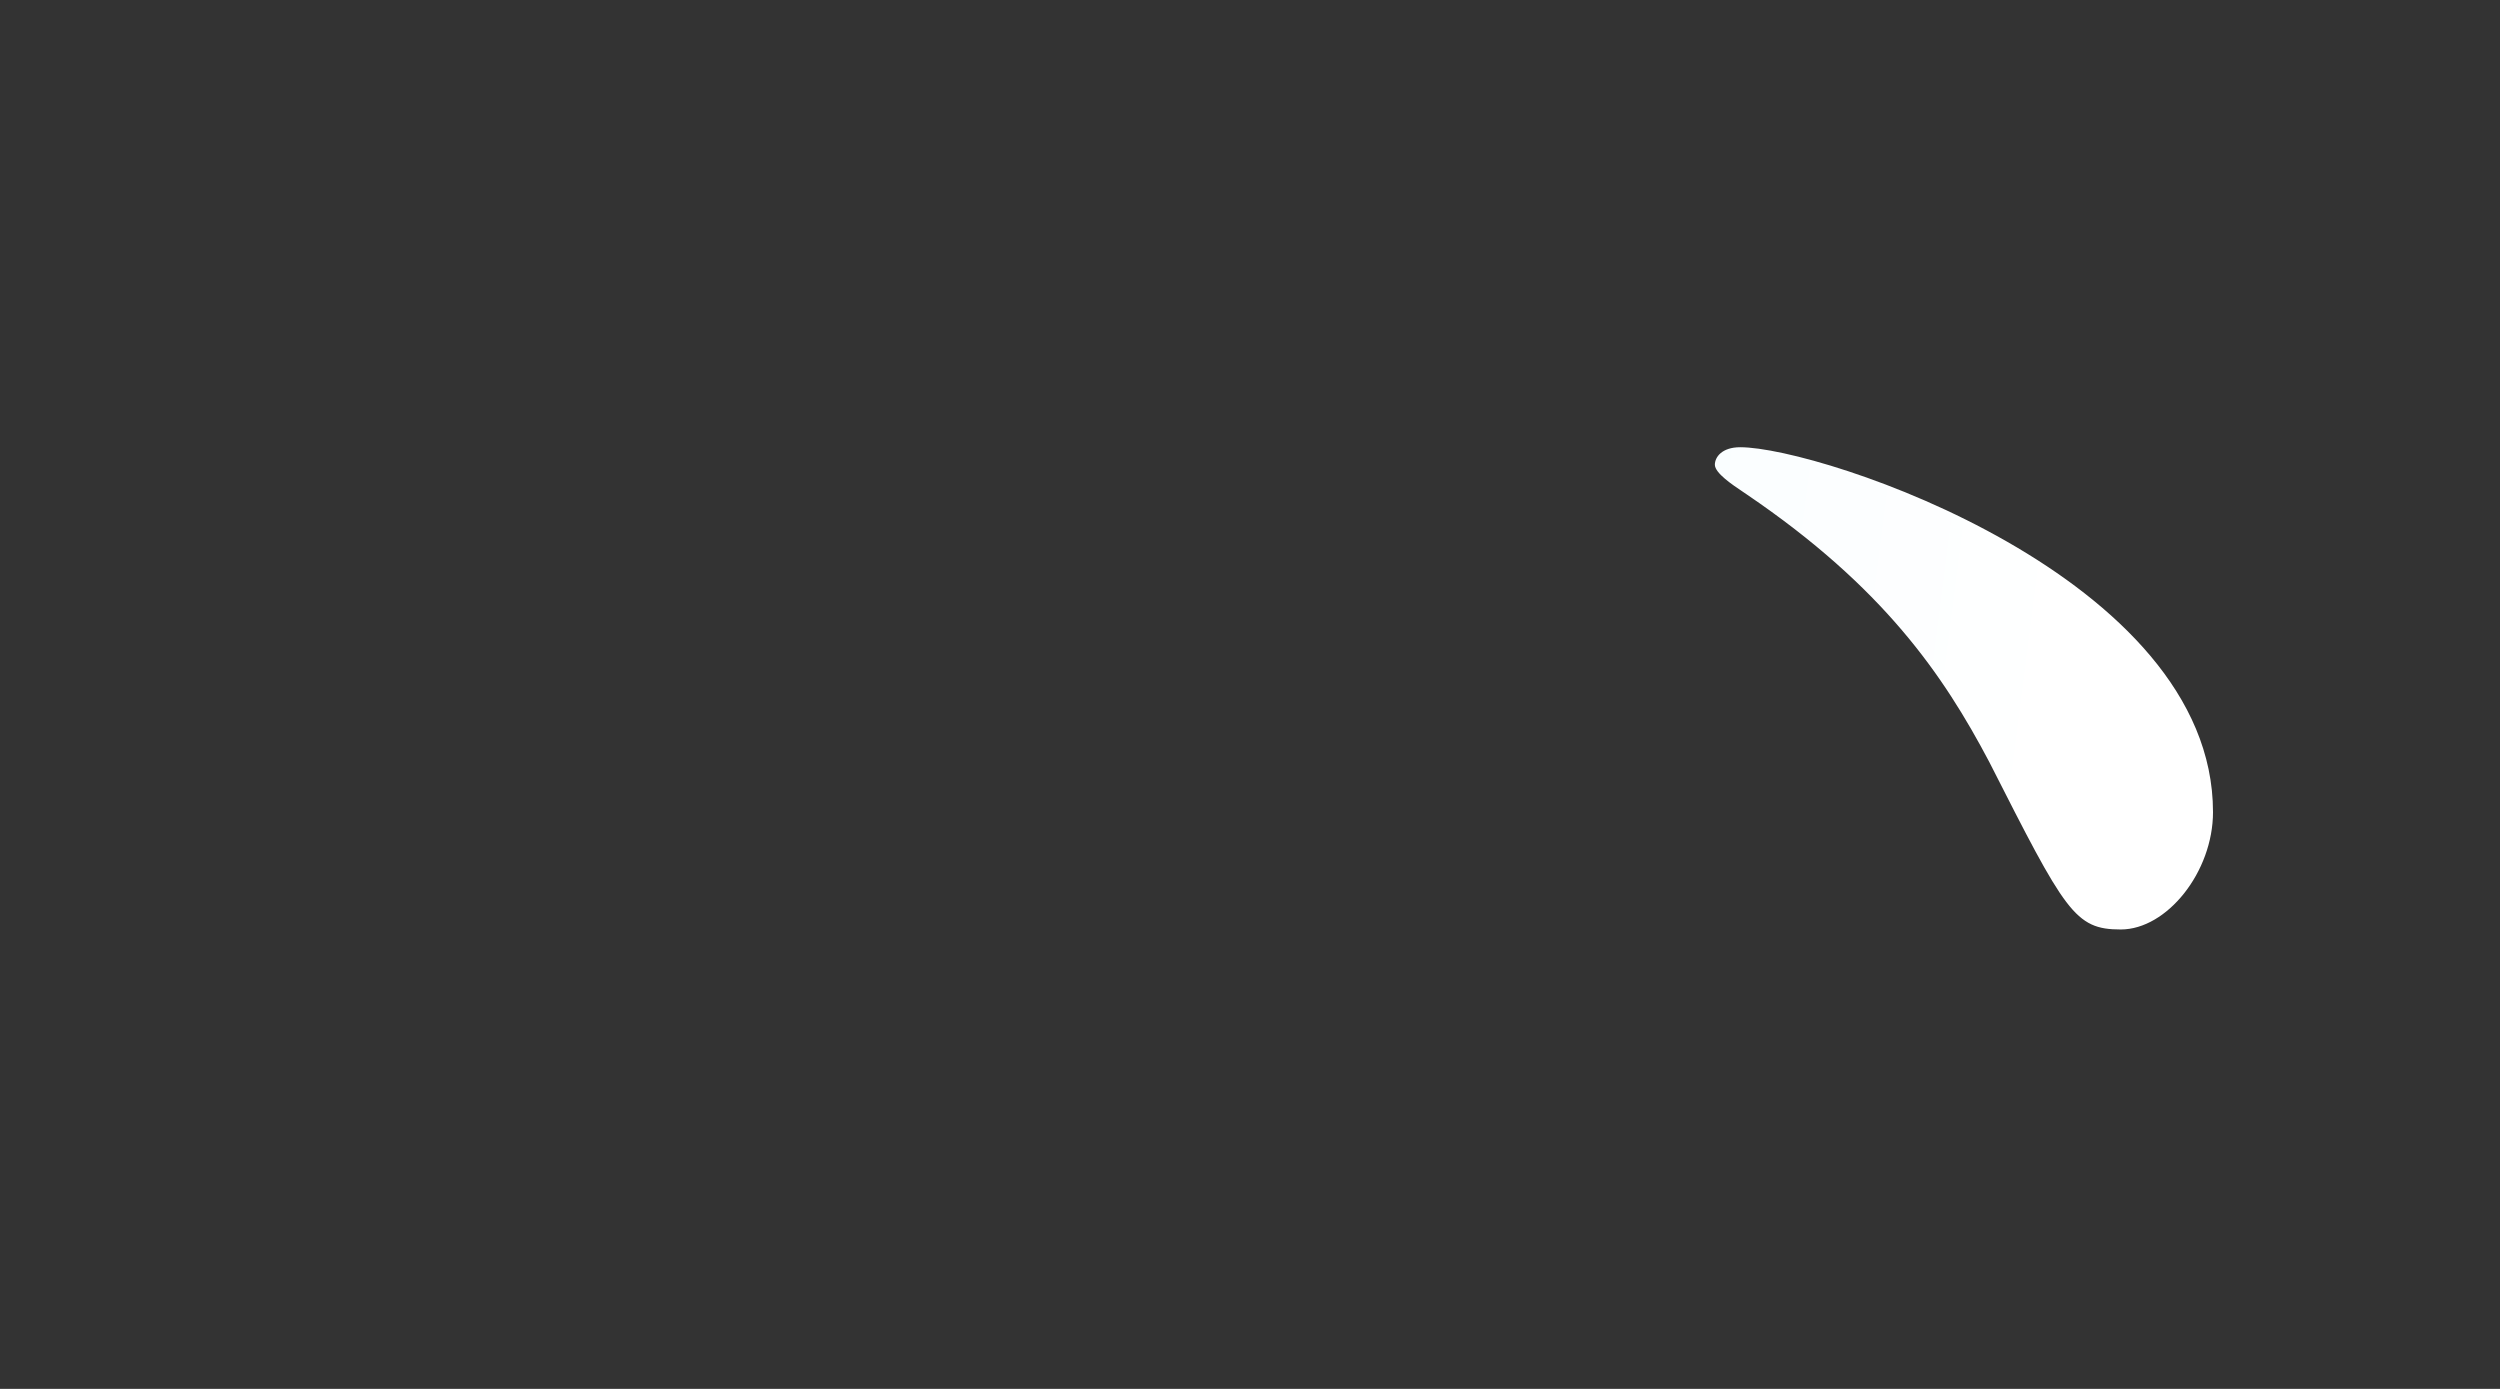 <svg fill="none" height="50" viewBox="0 0 90 50" width="90" xmlns="http://www.w3.org/2000/svg" xmlns:xlink="http://www.w3.org/1999/xlink"><rect x="0" y="0" width="90" height="50" fill="#333333" stroke="none"/><clipPath id="a"><path clip-rule="evenodd" d="m-313.382-264.289h6.725c2.739 0 3.238-.45 4.649-2.609 2.076-3.149 5.646-11.334 6.144-13.583.035-.183.068-.355.099-.518v-.001-.001-.001-.001c.256-1.353.378-1.997.897-1.997.332 0 5.811 3.688 6.144 3.958.055.048.135.114.233.193l.001.001h.001c.636.519 2.006 1.636 2.006 2.415 0 .719-.249.809-2.324 1.079-1.578.27-11.125 9.985-11.125 10.345 0 .72.498.72 1.328.72h33.707c1.577 0 2.242-.63 2.74-1.35.996-1.439 1.328-1.799 1.743-1.799.913 0 6.808 4.948 6.808 6.207 0 .394-.383.789-.589 1.001-.029.03-.055.056-.075.079-2.076 1.799-2.574 2.248-2.657 5.127-.083 2.609-.083 4.408-.083 21.049 0 1.657.059 6.481.119 11.455.064 5.29.13 10.749.13 12.743 0 3.149-.83 5.128-3.404 6.837-.83.54-2.822 1.619-4.068 1.619-.664 0-1.494-.27-1.66-.989-.415-1.89-.498-2.249-1.163-2.789-.3-.228-1.163-.643-2.144-1.115-1.734-.834-3.833-1.844-3.833-2.303 0-.45.747-.45.913-.45.364 0 1.377.085 2.416.173h.001c1.096.092 2.221.187 2.647.187 4.318 0 4.318-.9 4.318-7.736 0-1.238.04-4.756.08-8.335.043-3.705.086-7.474.086-8.847 0-1.709-.021-6.926-.042-12.144-.021-5.217-.041-10.434-.041-12.144 0-3.058 0-4.138-2.574-4.138h-47.821c-.996 0-2.159 0-2.657 1.08-.498 1.079-.498 14.483-.498 17.091 0 2.59.079 10.104.16 17.801.085 8.078.172 16.356.172 19.351 0 2.518 0 5.487-4.898 5.487-1.827 0-2.325-.54-2.325-2.069 0-2.823.307-6.921.559-10.293.07-.925.135-1.796.188-2.571.167-3.058.416-32.203.416-32.833 0-2.879 0-8.366-.416-13.134-.026-.2-.103-.657-.196-1.206-.198-1.174-.468-2.772-.468-3.201 0-.18.166-.36.415-.36.836 0 1.963.506 3.626 1.252l.001.001h.001c.32.144.66.296 1.022.456 1.494.72 3.155.81 4.566.81zm30.718 43.808h-13.449c-2.076 0-2.076.269-2.076 2.518 0 2.519-1.91 3.778-4.151 3.778-1.661 0-2.242-.629-2.242-2.518 0-.125.045-1.431.109-3.32l.001-.001c.168-4.925.471-13.809.471-16.02 0-.149.002-.351.005-.601v-.001c.013-1.402.041-4.334-.171-8.303 0-.36-.124-1.372-.249-2.384-.124-1.012-.249-2.024-.249-2.384 0-.809.249-1.439.997-1.439.461 0 1.82.639 3.093 1.238 1.017.478 1.98.931 2.386 1.011.996.27 1.66.27 2.325.27h13.366c.997 0 1.827 0 2.325-.54l.203-.206c1.099-1.112 1.573-1.593 2.122-1.593 1.079 0 4.981 2.789 4.981 4.318 0 .361-.6 1.371-1.143 2.287-.405.682-.779 1.312-.85 1.581-.166.63-.166 7.916-.166 9.175 0 .968.04 3.828.081 6.751v.001.001.001c.042 3.054.085 6.176.085 7.279 0 1.799 0 5.038-4.234 5.038-1.909 0-1.909-.45-1.909-4.408 0-1.529-.914-1.529-1.661-1.529zm-13.2-2.339h12.619c.664 0 1.91 0 2.325-1.08.332-1.079.332-14.302.332-15.922 0-5.757 0-6.476-2.491-6.476h-13.034c-2.491 0-2.491 1.439-2.491 3.868 0 1.259 0 17.451.415 18.53.415 1.08 1.577 1.08 2.325 1.08zm1.329 46.868c-.748-2.699-5.646-3.778-7.472-3.778-1.661 0-3.238 1.529-3.238 2.428 0 .557.26.692 1.985 1.587h.001l.007.004.006.003.002.001.001.001c.221.114.466.241.737.383 3.986 2.159 8.469 9.266 8.469 9.536 0 .629-2.906 1.079-4.899 1.079-1.992 0-2.988-.27-5.728-1.259-.063-.023-.21-.086-.401-.167-.565-.241-1.509-.643-1.758-.643-.498 0-.664.45-.664.72 0 1.709 4.898 6.566 11.374 6.566.574 0 2.851-.386 4.259-.625h.001.001c.629-.107 1.084-.184 1.136-.184.996 0 5.645 7.916 5.645 8.456 0 .539-6.31 2.878-12.868 2.878-2.906 0-5.978-.45-8.718-1.799-.157-.068-.517-.317-.926-.6l-.001-.001c-.67-.464-1.472-1.018-1.729-1.018-.332 0-.748.27-.748.899 0 .72.665 2.429 1.993 3.868 2.574 2.699 5.978 3.419 10.959 3.419 3.736 0 6.476-.45 9.963-1.35.17-.046.504-.145.915-.267l.001-.001c1.192-.354 3.03-.901 3.401-.901.704 0 .818.24 1.872 2.452l.203.427c2.491 5.217 3.736 9.265 3.736 11.064 0 1.439-.913 1.889-2.158 1.889-.581 0-1.329 0-3.653-.54l-.256-.055c-3.148-.683-4.722-1.024-7.714-1.024-12.537 0-16.107 8.905-16.107 14.123 0 12.593 13.948 12.593 16.356 12.593.996 0 9.713 0 9.713-5.127 0-2.879-2.905-3.238-3.902-3.238-.561 0-2.15.147-3.793.299h-.001c-1.756.162-3.573.33-4.259.33-2.158 0-9.464-.449-9.464-7.106 0-4.048 3.486-9.265 10.959-9.265 1.992 0 4.815.269 8.053 2.698l.141.106c5.265 3.95 5.855 4.392 7.912 4.392 2.158 0 4.815-2.519 4.815-6.207 0-3.328-1.245-7.286-5.313-14.123-2.574-4.408-2.657-4.588-2.657-5.037 0-.36.249-.54 2.408-1.35 7.14-2.788 7.306-4.857 7.306-6.117 0-2.518-2.159-3.958-4.899-3.958-.332 0-1.18.08-2.594.214-.708.066-1.557.146-2.553.236-.041.011-.089.022-.142.034-.381.087-1.02.234-1.02.866 0 .18.269.584.539.989s.54.81.54.99c0 1.529-2.657 2.518-2.989 2.518-.747 0-4.483-6.476-5.064-7.556 0-.27 1.743-.989 1.992-1.079 2.491-.9 3.57-2.969 3.57-4.408 0-1.529-1.162-2.699-2.823-2.699-.969 0-1.231.171-2.774 1.175l-.131.085c-1.495 1.079-2.906 1.439-3.238 1.439-.581 0-2.906-3.778-4.317-9.265zm-9.385 140.961h25.737c.581 0 1.245-0 1.827-.36.139-.126.407-.419.735-.778v-0c.845-.925 2.084-2.281 2.503-2.281.498 0 5.396 4.138 5.396 5.667 0 .81-.249 1.079-1.079 1.889-.831.81-.914 4.857-.914 6.207 0 1.43.131 5.413.259 9.295v.001.001c.121 3.689.24 7.287.24 8.514 0 2.429-4.152 3.598-5.314 3.598-1.826 0-1.826-1.709-1.826-2.339 0-3.778 0-4.768-2.159-4.768h-25.073c-.83 0-2.49 0-2.49 2.429 0 2.429 0 2.699-.582 3.328-.664.72-2.739 1.799-4.4 1.799-2.158 0-2.158-1.889-2.158-2.339 0-.156.063-1.659.152-3.792.218-5.226.595-14.238.595-16.538 0-.322.002-.74.005-1.22.014-2.341.036-6.162-.171-7.506 0-.18-.104-.787-.208-1.394-.103-.607-.207-1.214-.207-1.394 0-.27 0-.99.747-.99.443 0 2.14.92 3.468 1.639l.001 0.0.003.002c.662.359 1.233.668 1.509.788.997.54 2.159.54 3.404.54zm.249 22.309h25.239c2.408 0 2.408-1.709 2.408-2.789 0-1.148.021-4.335.043-7.455.02-2.993.04-5.925.04-6.938 0-1.079 0-2.789-2.325-2.789h-25.239c-2.407 0-2.573 1.439-2.573 2.789 0 1.148-.022 4.335-.043 7.455-.02 2.993-.04 5.925-.04 6.938 0 1.169.083 2.789 2.49 2.789zm8.469-73.763c.415-.27 9.049 3.598 9.547 4.498.083.09.166.27.166.45 0 .452-.174.589-.621.938-.048.038-.099.078-.154.121-.044.035-.09.072-.138.111-.249.18-.332.45-.332.72 0 .63 5.313 11.514 12.951 18.891 5.895 5.667 12.62 10.345 20.922 13.853v0c2.025.822 2.506 1.018 2.621 1.343.036.102.036.216.036.366 0 .81-.332.899-2.906 1.529-1.744.36-3.985 1.169-5.23 2.519-.333.36-.748.81-1.08.81s-4.317-1.529-12.038-9.895c-8.966-9.715-12.038-15.112-15.608-23.748-.498-1.169-1.744-4.048-2.159-4.048-.409 0-.576.263-2.173 2.772v0.0 0l-.001 0v0.0 0.0 0.0 0.0 0.0 0.0 0.0 0.0 0l-.001 0-.066.105c-13.699 21.499-32.711 34.992-34.87 34.992-.415 0-.664-.27-.664-.54 0-.29 3.34-3.601 6.117-6.354v-0l.001-.001.001-.001c1.535-1.521 2.897-2.872 3.429-3.448 11.374-12.684 17.849-24.288 20.257-30.135.189-.409.566-1.618.945-2.832.455-1.455.912-2.917 1.048-3.015zm1.826 37.421h3.238c2.989 0 3.985 0 4.898-.81.217-.205.636-.745 1.129-1.38l.001-0v-0c1.019-1.312 2.352-3.027 2.855-3.027.748 0 7.555 5.757 7.555 6.477 0 1.079-1.992 1.079-4.483 1.079h-15.608c-5.895 0-8.136.09-10.544.27-.124 0-.498.045-.872.09-.373.045-.747.09-.871.09-.249 0-.415-.18-.748-.54l-1.577-2.069c-.332-.36-.332-.45-.332-.63 0-.09.083-.18.249-.18.302 0 1.14.097 1.947.19.747.086 1.467.17 1.706.17 4.068.27 7.555.27 11.457.27zm-7.722 67.641c.107 0 1.354.28 2.845.615 1.99.447 4.413.991 5.125 1.094 1.494.27 2.823.27 3.819.27 3.985 0 4.898 0 6.559.81 3.404 1.529 3.902 3.598 3.902 4.408 0 2.249-2.242 2.789-3.819 2.789-.343 0-1.285-.096-2.195-.189-.851-.087-1.675-.171-1.956-.171-2.74 0-4.65 1.079-10.046 4.318-.415.27-2.574 1.619-2.74 1.619s-.332-.09-.332-.36c0-.113.566-.858 1.343-1.878v-.001l.001-0c1.693-2.226 4.385-5.765 4.385-6.936 0-.54-.166-.72-1.744-1.529-2.49-1.349-5.977-3.958-5.977-4.408s.664-.45.83-.45zm14.778 20.33c7.14 0 13.865 5.397 13.865 17.451 0 27.976-26.402 37.601-28.643 37.601-.083 0-.249 0-.249-.18 0-.27 3.238-2.699 3.653-2.969 11.291-8.636 19.095-20.42 19.095-34.903 0-2.878-.498-12.864-8.385-12.864-4.733 0-9.299 2.879-11.125 5.307l-.111.147c-2.14 2.834-2.402 3.182-3.708 3.182-3.57 0-7.638-5.667-7.638-6.837 0-.45.498-.72.83-.72.29 0 1.1.157 1.909.315.81.158 1.619.315 1.91.315 1.909 0 2.491-.27 7.638-2.699 4.649-2.159 6.808-3.148 10.959-3.148zm103.947-40.328c-.166 0-.581.09-.664.18-.166.27 0 .72.249 1.079 1.245 1.799 2.158 3.238 2.158 5.217 0 3.508-3.072 8.186-10.959 19.34-5.645 8.006-6.475 10.525-6.475 12.774 0 1.889.498 3.238 3.237 6.747 4.318 5.397 11.79 15.562 14.197 22.489 1.744 5.217 2.325 6.926 4.816 6.926 1.743 0 3.653-1.259 3.653-4.228 0-6.006-10.729-18.246-18.419-27.019l-.76-.867c-1.743-1.979-2.573-3.328-2.573-4.947 0-2.158 6.796-10.476 12.805-17.83v-0c4.762-5.828 9.03-11.051 9.03-12.125 0-3.238-8.303-7.736-10.295-7.736zm35.533 20.51c0-4.588-4.981-8.186-10.211-9.175-.499-.09-1.08-.18-1.578-.18-.415 0-1.66.09-1.66.72 0 .18.166.63.913 1.079 2.491 1.619 5.396 4.588 6.31 6.387 1.079 2.069 2.158 4.138 4.068 4.138 1.162 0 2.158-1.079 2.158-2.969zm-9.63 5.757c0-5.037-7.223-9.265-11.457-9.265-.332 0-1.578 0-1.578.63 0 .325.811 1.161 1.031 1.388l.027.028c.01.01.017.018.022.023 3.154 2.969 3.985 3.958 5.23 6.117 1.992 3.418 2.74 4.498 4.068 4.498 1.577 0 2.657-2.249 2.657-3.418zm-55.438-104.495.006.001c1.515.189 4.067.506 4.959.506 5.728 0 16.521-1.889 22.582-3.058l.019-.004c4.3-.806 4.796-.899 4.796-3.235 0-4.408-.498-9.895-1.162-12.234-.038-.206-.339-.659-.653-1.132v-0-.001-0c-.37-.557-.759-1.142-.759-1.386 0-.629 1.246-.629 1.744-.629 3.653 0 6.891 1.619 6.891 4.497 0 .225-.083.81-.166 1.394s-.166 1.169-.166 1.394c0 2.069 2.407 3.418 7.306 5.667 2.075.9 4.234 1.799 7.306 1.799.437 0 1.614-.125 2.726-.243l.001-0.0.001-0.0.001-0.0.001-0.0.005-.001c.993-.106 1.933-.205 2.246-.205 1.079 0 4.732.36 4.732 3.508 0 2.339-1.577 3.148-4.483 3.148-.893 0-3.356-.213-5.758-.42h-.001v-0h-.001l-.001-0c-2.284-.197-4.512-.39-5.281-.39-1.992 0-7.389.18-8.966.9-1.163.54-1.329 1.799-1.329 9.715 0 2.519.083 3.148 1.08 5.847 1.411 3.778 2.407 6.837 2.407 12.144 0 17.451-12.536 28.606-15.11 28.606-.166 0-.415-.09-.415-.36 0-.096.974-1.377 1.969-2.685l.002-.002c.864-1.136 1.744-2.293 2.014-2.711 2.159-3.508 4.649-9.355 4.649-13.223 0-.27 0-1.259-.83-1.259-.124 0-.498.045-.872.09-.373.045-.747.09-.871.09-4.484 0-8.469-4.588-8.469-11.784 0-1.169 0-11.065 8.054-12.414 2.324-.36 2.324-.899 2.324-5.487 0-4.858 0-5.397-1.66-5.397-.83 0-9.299 1.709-14.695 3.598-.504.16-1.598.664-2.863 1.246v0c-2.281 1.049-5.113 2.352-6.021 2.352-1.826 0-8.717-3.778-8.717-7.466 0-.36.166-.81.415-.899.193.021.555.066 1.013.123zm38.174-10.648c-.581.18-.914 2.249-.914 4.588 0 1.439.333 1.709 1.495 1.709.332 0 5.728-.18 5.728-1.529 0-.72-5.562-4.948-6.309-4.768zm-5.646 28.426c-.249-.63-1.245-2.339-2.906-2.339-2.075 0-4.732 3.688-4.732 8.276 0 5.037 3.238 7.196 5.397 7.196 3.237 0 3.321-5.397 3.321-6.837 0-3.183-.802-5.497-1.066-6.258zm-19.845-100.54c0 2.159 3.736 6.297 7.804 6.297 1.818 0 2.32-.356 7.072-3.729l.068-.049c8.635-6.297 15.276-9.535 20.341-9.535 4.4 0 10.378 3.868 10.378 12.234 0 8.276-5.563 19.16-20.009 21.229-2.657.36-2.906.45-2.906 1.26 0 1.079 1.246 1.079 1.91 1.079 13.699 0 26.484-7.466 26.484-20.87 0-9.715-7.306-17.811-17.02-17.811-6.309 0-15.359 3.958-18.514 5.398-8.8 3.868-8.883 3.868-10.377 3.868-.281 0-1.086-.189-1.917-.385-.889-.209-1.808-.425-2.151-.425-.748 0-1.163.45-1.163 1.439zm20.418-113.073c0-1.799-1.079-4.587-1.494-5.577-.035-.115-.145-.343-.26-.581-.156-.323-.321-.665-.321-.768 0-.63 1.577-.63 2.075-.63 2.242 0 6.725 2.249 6.725 4.138 0 .645-.938 2.492-1.562 3.718v.001l-.001.001c-.245.483-.442.87-.512 1.048-.582 1.439-1.246 4.587-1.246 5.847 0 .18 0 .539.332.539.249 0 .499-.09 2.325-.809l.15-.055c.747-.271 1.829-.665 2.839-.665.83 0 2.407.27 2.407 1.709 0 3.185-5.167 4.969-7.65 5.827-.112.038-.219.075-.32.11-.664.18-.83.27-.913 1.619-.083.27-.415 5.038-.415 8.726 0 2.069 0 2.609 1.079 2.609.913 0 6.891-1.799 6.891-4.678 0-.135-.083-.472-.166-.809-.083-.338-.166-.675-.166-.81 0-.27.249-.27.415-.27.208 0 .747.112 1.287.225.54.112 1.079.225 1.287.225 3.404.27 5.562.45 5.562 2.429 0 3.148-9.215 7.286-13.034 8.635l-.049.019c-2.528.972-2.774 1.066-2.774 1.96 0 1.709.913 12.054.996 12.954l.023.205c.31 2.78.35 3.14 2.053 3.843 6.476 2.878 11.789 7.646 11.789 11.874 0 2.339-1.494 3.778-2.823 3.778-1.147 0-1.485-.438-4.367-4.168l-.116-.15c-1.66-2.249-4.898-4.857-5.811-4.857-.477 0-.65.412-1.028 1.315l-.052.124c-1.743 4.228-7.306 9.085-14.114 9.085-7.804 0-10.626-6.027-10.626-9.715 0-5.397 5.064-9.535 14.944-9.535.397 0 1.449.076 2.437.147.871.063 1.69.123 1.963.123.913 0 .913-.27.913-3.329 0-1.799-.083-7.826-.166-10.254 0-.81 0-1.35-.83-1.35-.592 0-2.174.117-3.727.231h-.001c-1.496.111-2.966.219-3.495.219h-.131c-2.031.002-7.672.008-11.326-3.688-1.163-1.26-2.408-3.418-2.408-4.138 0-.18 0-.36.249-.36.409 0 1.996.729 2.779 1.089.17.078.302.138.376.17 3.736 1.35 7.472 1.62 10.046 1.62 1.992 0 7.555 0 8.136-1.709.083-.27.747-12.054.747-12.144 0-.424-.368-.449-1.522-.525l-.221-.015c-5.895-.45-11.125-5.038-11.125-8.546 0-.18.083-.63.332-.63.083 0 2.075 1.26 2.324 1.44 3.653 2.429 6.808 2.429 8.054 2.429 1.743 0 2.573-.45 2.739-1.35.249-.899.498-6.027.498-7.916zm-1.992 54.333c-.581-1.529-6.393-1.889-7.887-1.889-.166 0-8.884 0-8.884 5.127 0 3.419 4.317 4.498 6.642 4.498 2.74 0 6.31-1.439 8.219-3.328 1.495-1.44 2.242-3.598 1.91-4.408zm142.79 153.55c1.661 0 3.321-2.069 3.321-4.228 0-8.456-14.114-13.133-17.02-13.133-.664 0-.913.36-.913.63 0 .301.64.729.995.965l.002.002c.068.045.125.084.165.113 4.898 3.328 7.057 6.477 8.717 9.625 2.74 5.397 3.072 6.027 4.732 6.027zm-55.128-68.633c0 2.698.83 5.397 2.159 5.397 1.411 0 2.159-1.439 3.985-7.016.498-1.53.747-2.249 1.162-2.249s.415.899.415 1.079c0 .4-.311 2.353-.682 4.682v.001c-.548 3.441-1.227 7.703-1.227 8.99 0 1.335.886 3.561 1.221 4.404.049.123.086.217.107.274.581 1.259.996 2.788.996 3.958 0 1.799-1.328 3.058-2.74 3.058-5.147 0-8.966-15.292-8.966-23.928 0-5.72.656-8.332 3.433-19.394l0-.001h0.0 0l.054-.215c1.411-5.487 1.411-7.736 1.411-9.355 0-2.879-.498-5.307-.83-6.387-.022-.071-.067-.199-.121-.353-.152-.43-.377-1.067-.377-1.266 0-.27.332-.45.664-.45 3.819 0 7.306 8.186 7.306 11.424 0 .99 0 1.08-1.577 4.138-.913 1.889-6.393 15.113-6.393 23.209zm43.006-33.284c1.494.27 3.487 1.799 3.487 3.868 0 4.408-9.216 4.408-10.212 4.408-9.382 0-14.529-5.487-14.529-6.656 0-.18.083-.45.581-.45.135 0 .492.106.962.247.395.118.87.259 1.362.383 1.909.449 4.151.539 5.646.539 4.068 0 7.97-.899 9.133-1.349 2.491-.99 2.74-1.08 3.57-.99zm3.57 44.618c3.155 0 3.819 1.979 3.819 3.058 0 3.509-2.491 4.588-14.114 4.588-8.136 0-11.208-2.249-12.951-4.048-.415-.45-2.574-2.788-2.574-4.498 0-.179 0-.899.415-.899.221 0 .886.48 1.402.853.258.186.48.346.59.406 2.408 1.35 5.811 1.53 8.883 1.53 2.159 0 5.147 0 7.223-.27.56-.044 2.201-.213 3.788-.376 1.704-.175 3.346-.344 3.518-.344zm-23.162-150.314c0-.54.083-.81.249-1.079.249-.36.664-.45 1.328-.54.747-.18 1.411-.45 1.411-1.439 0-1.62-1.661-2.159-5.646-3.329-.286-.069-.988-.296-1.772-.551h-0-0-0c-1.261-.409-2.735-.888-3.042-.888-.249 0-.664.27-.664.72 0 .27.249 1.529.332 1.799.332 1.889.332 2.878.332 5.487 0 .989 0 26.717-9.464 46.237-5.562 11.604-14.861 19.61-19.677 23.118-.664.45-1.079.81-1.079 1.08 0 .359.249.449.498.449.747 0 15.276-5.397 24.16-21.409 8.219-14.662 10.378-35.622 10.627-38.501l.04-.387.024-.238c.271-2.66.302-2.973.766-2.973.325 0 .332.086.41 1.015l.005.065c1.132 18.4 6.203 30.57 7.846 34.515l.124.297c8.053 19.071 18.597 26.177 18.929 26.177.187 0 .374-.152 1.121-.759.249-.202.56-.455.955-.77.83-.63 2.823-1.979 5.729-2.699.305-.072.578-.136.823-.193 1.888-.442 2.083-.488 2.083-.886 0-.336-.506-.515-.776-.611l-.054-.019c-12.589-3.543-21.878-19.557-23.508-22.367l-.071-.122c-11.042-19.61-12.038-41.199-12.038-41.199zm149.391 304.407c0 2.159-1.66 4.228-3.321 4.228-1.66 0-1.992-.63-4.732-6.027-1.66-3.148-3.819-6.297-8.717-9.625-.041-.029-.099-.068-.168-.114-.354-.237-.995-.664-.995-.965 0-.27.249-.63.913-.63 2.906 0 17.02 4.678 17.02 13.133zm-56.288-59.011c-1.328 0-2.159-2.699-2.159-5.397 0-8.096 5.479-21.319 6.393-23.208 1.577-3.058 1.577-3.148 1.577-4.138 0-3.238-3.487-11.424-7.306-11.424-.332 0-.664.18-.664.45 0 .199.225.836.377 1.266.054.154.1.282.121.353.332 1.079.83 3.508.83 6.387 0 1.619 0 3.868-1.411 9.355l-.054.214c-2.777 11.063-3.433 13.675-3.433 19.396 0 8.636 3.819 23.928 8.966 23.928 1.411 0 2.74-1.259 2.74-3.058 0-1.169-.415-2.699-.996-3.958-.016-.044-.042-.109-.075-.192l-.032-.08-.001-.002-0-0-0-.001c-.336-.844-1.221-3.069-1.221-4.403 0-1.287.679-5.549 1.227-8.991.371-2.33.682-4.283.682-4.683 0-.18 0-1.079-.415-1.079s-.664.72-1.162 2.249c-1.827 5.577-2.574 7.016-3.985 7.016zm44.334-34.812c0-2.069-1.993-3.598-3.487-3.868-.83-.09-1.079 0-3.57.99-1.162.45-5.064 1.349-9.133 1.349-1.494 0-3.736-.09-5.646-.54-.492-.123-.968-.265-1.362-.383-.47-.141-.827-.247-.962-.247-.498 0-.581.27-.581.45 0 1.169 5.147 6.657 14.529 6.657.996 0 10.212 0 10.212-4.408zm3.902 43.808c0-1.079-.664-3.058-3.819-3.058-.172 0-1.813.169-3.517.344l-.005.001c-1.585.163-3.224.332-3.784.375-2.075.27-5.064.27-7.223.27-3.072 0-6.476-.18-8.883-1.529-.111-.06-.332-.22-.59-.406-.517-.373-1.181-.853-1.402-.853-.415 0-.415.72-.415.9 0 1.709 2.159 4.048 2.574 4.498 1.743 1.799 4.815 4.048 12.951 4.048 11.623 0 14.114-1.079 14.114-4.588zm-28.306-104.346h-4.649c-.664 0-1.411 0-1.992.809l-.087.107c-.624.765-1.159 1.423-2.984 1.423-2.325 0-2.325-1.889-2.325-2.699 0-.684.116-3.291.245-6.175.159-3.566.337-7.554.337-8.848 0-.719-.332-.899-.498-.899-.28 0-1.389.945-2.67 2.038-1.754 1.497-3.833 3.269-4.553 3.269-.083 0-.166-.18-.166-.27 0-.712 1.735-2.777 3.373-4.728h0c1.465-1.745 2.853-3.398 2.853-3.907 0-.36-1.577-3.598-2.74-5.308-.217-.329-1.048-1.372-1.791-2.305-.677-.851-1.281-1.61-1.281-1.653 0-.269.332-.449 1.079-.449.498 0 5.064.539 7.472 2.698.064.07.179.218.319.399l.001.001c.401.519 1.012 1.309 1.258 1.309.83 0 5.064-6.656 5.064-7.376 0-.809-.747-.809-1.162-.809-4.731 0-7.33.112-8.414.159h-.001c-.285.013-.465.02-.552.02-.332.09-1.494.27-1.744.27-.313 0-.479-.24-.706-.569l-.041-.06-1.661-2.069c-.058-.084-.107-.153-.148-.211-.135-.191-.184-.26-.184-.329 0-.18.083-.27.332-.27.498 0 2.989.27 3.487.36 1.66.09 7.389.27 11.042.27 1.577 0 2.657-.36 3.985-5.308.042-.179.145-.741.249-1.303.104-.563.208-1.125.249-1.305.166-.54.581-.54.83-.54.236 0 1.759.407 3.197.791h.001c1.093.292 2.137.571 2.531.648.498.09 1.577.36 1.577 1.26 0 .857-.377 1.061-1.849 1.856l-.226.123c-1.162.539-1.992 2.518-1.992 3.058 0 .72.581.72.996.72h14.363c3.404 0 3.819 0 4.483-.63.188-.178.534-.585.954-1.079 1.066-1.253 2.602-3.059 3.197-3.059.913 0 6.31 4.948 6.31 5.937 0 1.26-1.661 1.26-4.4 1.26h-17.103c-.498 0-.996 0-.996.539 0 1.35 5.396 7.736 6.642 7.736.913 0 1.079-.269 2.491-2.698.1-.174.283-.526.508-.96.707-1.364 1.834-3.538 2.149-3.538.249 0 6.227 3.598 6.227 5.127 0 .45 0 .81-2.574 1.26-.913.18-6.476 1.709-6.476 2.788 0 .72 4.649 4.318 12.121 7.107.068.021.17.05.298.086.098.028.211.059.335.094 1.11.309 3.103.865 3.103 1.079 0 .115-1.68.994-3.095 1.734h-0c-.809.423-1.531.801-1.803.965-.135.087-.401.327-.716.61h-0c-.655.589-1.521 1.369-1.858 1.369-.565 0-2.811-1.822-4.756-3.4-1.486-1.205-2.796-2.267-3.048-2.267-.664 0-.664.359-.664 3.418 0 10.705 0 11.964-.332 12.863-.581 1.8-2.159 2.969-3.902 2.969-1.909 0-2.159-1.079-2.408-2.249-.249-1.169-1.079-1.259-2.076-1.259h-3.155c-1.245 0-2.242.09-2.242 2.069 0 .33.07 2.403.146 4.645l.001.021 0.0.002c.089 2.638.186 5.502.186 6.036 0 10.795-7.389 10.885-7.638 10.885-1.661 0-1.827-.99-1.992-2.789-.166-1.799-.747-3.418-2.325-3.688-.996-.18-1.577-.36-1.577-.72 0-.269.415-.449 1.162-.449 3.155 0 4.649 0 5.396-.27 1.079-.36 1.328-3.508 1.328-8.186 0-6.837 0-7.556-2.325-7.556zm-3.902-12.324h17.518c2.242 0 2.242-1.169 2.242-3.148 0-2.609 0-3.689-2.242-3.689h-17.518c-2.242 0-2.242 1.17-2.242 3.149 0 2.609 0 3.688 2.242 3.688zm-.996-9.175h19.676c.581 0 1.66 0 1.66-.81 0-.107-1.052-1.829-2.012-3.399l-.001-.001c-.658-1.076-1.272-2.081-1.474-2.447-.073-.142-.184-.364-.32-.637-.641-1.283-1.843-3.686-2.253-4.131-.415-.449-1.162-.449-1.661-.449h-3.902c-1.661 0-1.992.359-3.404 2.518-.448.647-1.934 2.437-3.435 4.245-1.841 2.217-3.705 4.463-3.705 4.661 0 .45.498.45.83.45zm1.079 19.07h16.937c1.992 0 2.574 0 2.574-5.397 0-1.979-1.079-2.159-2.408-2.159h-17.103c-2.408 0-2.408.809-2.408 3.598 0 3.328 0 3.958 2.408 3.958zm-14.695-45.067h13.45c2.491 0 2.491-1.17 2.491-4.318 0-.9 0-2.249-.249-3.149-.071-.268-.187-.569-.297-.854-.148-.384-.284-.738-.284-.945 0-.539.581-.719 1.079-.719 1.079 0 8.053 1.799 8.053 3.598 0 .385-.425.769-1.223 1.492-.135.122-.281.254-.437.397-.498.45-.664 1.529-.664 2.159 0 2.339 1.411 2.339 2.74 2.339h15.027c3.819 0 3.985 0 6.061-2.699 1.826-2.339 2.075-2.609 2.74-2.609.996 0 7.14 5.398 7.14 6.387 0 1.259-.415 1.259-4.4 1.259h-50.893c-2.823 0-3.155.81-3.155 3.868l0 1.901c.002 28.769.002 34.925-3.736 44.786-4.151 11.064-10.544 15.832-10.876 15.832-.166 0-.415-.09-.415-.36 0-.212 1.182-2.236 2.272-4.102l.001-.002h0c.759-1.3 1.473-2.522 1.712-3.002 3.321-6.297 5.729-16.552 5.729-28.156 0-.45 0-1.889-.498-1.889-.498 0-3.487 5.127-4.732 9.445-.996 3.418-1.162 3.778-1.826 3.778-1.162 0-4.151-7.196-4.732-8.905 0-.36.166-.54.498-.54.116 0 .321.019.54.04.254.024.527.05.705.05 1.482 0 3.127-1.681 5.988-4.604l.072-.074.245-.253c3.344-3.453 3.74-3.862 3.74-6.673 0-13.853-.249-17.361-.996-22.849-.034-.26-.168-.842-.313-1.475-.206-.898-.434-1.896-.434-2.213 0-.45.166-.809.664-.809.664 0 2.74.989 4.483 2.158 2.533 1.715 3.104 1.714 4.518 1.71zm-10.876 16.911c0 2.609-.996 3.868-2.823 3.868-2.242 0-2.408-1.349-2.823-5.217-.166-1.979-.996-5.128-1.494-6.657-.035-.151-.216-.525-.415-.934-.274-.564-.581-1.196-.581-1.405 0-.27.083-.449.498-.449.664 0 2.657 1.439 3.404 2.069 3.487 2.878 4.234 8.095 4.234 8.725zm21.503 35.622.129.073c2.32 1.299 3.441 1.927 3.441 3.076 0 .734-.41.802-1.665 1.01-.076.013-.156.026-.238.04-.056.009-.113.019-.172.029-1.993 1.529-4.815 3.508-6.144 4.408-7.721 5.217-17.103 8.905-18.016 8.905-.166 0-.332 0-.332-.179 0-.253 1.885-1.605 2.335-1.928h0l.072-.051.059-.044c3.372-2.466 12.665-9.262 16.379-16.058.166-.36.415-.81.83-.81.498 0 2.657 1.169 3.321 1.529zm41.926 13.943c0 1.619-1.328 3.778-3.238 3.778-2.447 0-3.932-2.083-6.659-5.908l-.148-.209c-2.408-3.418-7.472-8.725-8.136-9.355-1.494-1.259-1.827-1.889-1.827-2.069 0-.36.332-.36.581-.36.332 0 5.812 1.17 10.461 3.958 4.815 2.879 6.642 5.038 8.302 7.916.332.54.664 1.62.664 2.249zm-57.699-99.941h52.802c3.985 0 6.725 0 6.725-1.439 0-1.799-5.812-6.477-7.057-6.477-.747 0-1.162.36-2.657 3.509-.913 2.069-1.494 2.069-5.147 2.069h-44.749c-.913 0-2.242 0-2.574-1.53-.498-2.069-.581-12.593-.581-15.562 0-3.558.088-13.36.173-22.892.081-9.024.159-17.808.159-20.826 0-4.228 0-5.217 2.657-5.217h51.889c3.155 0 5.147 0 5.147-1.26 0-1.529-6.476-7.286-7.638-7.286-.695 0-1.914 2.231-2.786 3.825-.378.692-.691 1.265-.867 1.482-.498.72-1.079.9-4.234.9h-40.183c-1.245 0-2.491 0-4.649-1.17-.581-.359-5.812-3.058-5.978-3.058-.415 0-.581.27-.581.63 0 .494.313 1.963.536 3.01.102.478.185.868.211 1.038.913 6.656.996 19.88.996 27.796 0 7.376 0 32.833-.415 39.67-.083.629-.249 3.328-.249 5.037 0 3.239 1.909 3.329 2.906 3.329 3.238 0 3.57-1.979 3.819-3.868.249-1.71 1.827-1.71 2.325-1.71zm38.688-54.962h-19.095c-1.079 0-1.909 0-1.909-.81 0-.539 1.909-5.127 3.155-5.937l.031-.017c1.383-.794 1.547-.887 1.547-1.602 0-.934-.814-1.307-1.394-1.573-.035-.015-.068-.031-.101-.046-.913-.36-5.064-1.979-5.978-1.979-.249 0-.415 0-.498.54-1.079 7.556-3.404 13.403-7.14 20.419-.169.329-.666 1.148-1.198 2.023-.777 1.278-1.625 2.675-1.625 2.835 0 .18.083.18.249.18.415 0 5.479-3.958 9.132-9.265 1.494-2.159 2.076-2.429 4.4-2.429h5.812c1.245 0 2.574.09 2.574 2.878 0 1.799-.249 11.155-.913 12.594-.498 1.169-1.577 1.169-2.242 1.169h-5.978c-3.819 0-7.306-.089-11.374-.359-.239 0-.959-.063-1.706-.128-.807-.069-1.646-.142-1.948-.142-.166 0-.249.09-.249.18 0 .18 0 .18.332.629l1.577 2.069c.332.36.498.54.747.54.124 0 .498-.045.872-.09s.747-.09.872-.09c.83-.09 3.238-.27 10.544-.27h5.811c.747 0 1.744 0 1.744 1.53 0 2.968-5.396 16.551-21.337 25.007-.035.019-.079.042-.131.07-.447.237-1.446.768-1.446 1.009 0 .18.166.27.415.27 1.079 0 21.503-3.958 27.73-25.007.664-2.249.747-2.519 1.162-2.519.332 0 .498.27 1.411 2.429 6.891 15.832 18.763 22.219 19.51 22.219.249 0 .498-.18.664-.36 1.853-2.41 3.641-3.529 4.593-4.125.114-.071.216-.135.305-.193.074-.027.194-.069.347-.122.878-.308 2.808-.984 2.808-1.137 0-.078-.063-.089-.785-.208-.11-.018-.235-.038-.377-.062-12.121-1.799-25.654-14.843-25.654-18.171 0-.63.498-.63.996-.63h18.265c2.823 0 4.4 0 4.4-1.259 0-1.349-7.555-7.107-8.136-7.107-.579 0-1.926 2.146-2.913 3.718-.428.681-.788 1.255-.989 1.5-.581.63-1.162.809-4.317.809h-7.057c-1.328 0-2.574 0-2.574-1.619v-.719c.747-5.668.83-6.297 1.162-11.964.166-2.249 1.577-2.339 2.657-2.339h11.374c3.487 0 6.227 0 6.227-1.709 0-1.799-5.562-6.567-6.808-6.567-.83 0-1.992 2.429-2.491 3.778-.913 2.159-1.494 2.159-5.064 2.159z"/></clipPath><linearGradient id="b" gradientUnits="userSpaceOnUse" x1="0" x2="500" y1="0" y2="500"><stop offset="0" stop-color="#ffbba5"/><stop offset=".39" stop-color="#caefff"/><stop offset="1" stop-color="#fff"/></linearGradient><g clip-path="url(#a)"><g fill="url(#b)" shape-rendering="crispEdges" transform="matrix(.224 .212 -.294 .336 -158.489 -118.832)"><path d="m0 0h1045.87v641.568h-1045.87z"/><path d="m0 0h1045.87v641.568h-1045.87z" transform="scale(1 -1)"/><path d="m0 0h1045.87v641.568h-1045.87z" transform="scale(-1 1)"/><path d="m0 0h1045.87v641.568h-1045.87z" transform="scale(-1)"/></g></g><path clip-rule="evenodd" d="m-313.382-264.289h6.725c2.739 0 3.238-.45 4.649-2.609 2.076-3.149 5.646-11.334 6.144-13.583.035-.183.068-.355.099-.518v-.001-.001-.001-.001c.256-1.353.378-1.997.897-1.997.332 0 5.811 3.688 6.144 3.958.055.048.135.114.233.193l.001.001h.001c.636.519 2.006 1.636 2.006 2.415 0 .719-.249.809-2.324 1.079-1.578.27-11.125 9.985-11.125 10.345 0 .72.498.72 1.328.72h33.707c1.577 0 2.242-.63 2.74-1.35.996-1.439 1.328-1.799 1.743-1.799.913 0 6.808 4.948 6.808 6.207 0 .394-.383.789-.589 1.001-.029.03-.055.056-.075.079-2.076 1.799-2.574 2.248-2.657 5.127-.083 2.609-.083 4.408-.083 21.049 0 1.657.059 6.481.119 11.455.064 5.29.13 10.749.13 12.743 0 3.149-.83 5.128-3.404 6.837-.83.54-2.822 1.619-4.068 1.619-.664 0-1.494-.27-1.66-.989-.415-1.89-.498-2.249-1.163-2.789-.3-.228-1.163-.643-2.144-1.115-1.734-.834-3.833-1.844-3.833-2.303 0-.45.747-.45.913-.45.364 0 1.377.085 2.416.173h.001c1.096.092 2.221.187 2.647.187 4.318 0 4.318-.9 4.318-7.736 0-1.238.04-4.756.08-8.335.043-3.705.086-7.474.086-8.847 0-1.709-.021-6.926-.042-12.144-.021-5.217-.041-10.434-.041-12.144 0-3.058 0-4.138-2.574-4.138h-47.821c-.996 0-2.159 0-2.657 1.08-.498 1.079-.498 14.483-.498 17.091 0 2.59.079 10.104.16 17.801.085 8.078.172 16.356.172 19.351 0 2.518 0 5.487-4.898 5.487-1.827 0-2.325-.54-2.325-2.069 0-2.823.307-6.921.559-10.293.07-.925.135-1.796.188-2.571.167-3.058.416-32.203.416-32.833 0-2.879 0-8.366-.416-13.134-.026-.2-.103-.657-.196-1.206-.198-1.174-.468-2.772-.468-3.201 0-.18.166-.36.415-.36.836 0 1.963.506 3.626 1.252l.001.001h.001c.32.144.66.296 1.022.456 1.494.72 3.155.81 4.566.81zm30.718 43.808h-13.449c-2.076 0-2.076.269-2.076 2.518 0 2.519-1.91 3.778-4.151 3.778-1.661 0-2.242-.629-2.242-2.518 0-.125.045-1.431.109-3.32l.001-.001c.168-4.925.471-13.809.471-16.02 0-.149.002-.351.005-.601v-.001c.013-1.402.041-4.334-.171-8.303 0-.36-.124-1.372-.249-2.384-.124-1.012-.249-2.024-.249-2.384 0-.809.249-1.439.997-1.439.461 0 1.82.639 3.093 1.238 1.017.478 1.98.931 2.386 1.011.996.27 1.66.27 2.325.27h13.366c.997 0 1.827 0 2.325-.54l.203-.206c1.099-1.112 1.573-1.593 2.122-1.593 1.079 0 4.981 2.789 4.981 4.318 0 .361-.6 1.371-1.143 2.287-.405.682-.779 1.312-.85 1.581-.166.63-.166 7.916-.166 9.175 0 .968.04 3.828.081 6.751v.001.001.001c.042 3.054.085 6.176.085 7.279 0 1.799 0 5.038-4.234 5.038-1.909 0-1.909-.45-1.909-4.408 0-1.529-.914-1.529-1.661-1.529zm-13.2-2.339h12.619c.664 0 1.91 0 2.325-1.08.332-1.079.332-14.302.332-15.922 0-5.757 0-6.476-2.491-6.476h-13.034c-2.491 0-2.491 1.439-2.491 3.868 0 1.259 0 17.451.415 18.53.415 1.08 1.577 1.08 2.325 1.08zm1.329 46.868c-.748-2.699-5.646-3.778-7.472-3.778-1.661 0-3.238 1.529-3.238 2.428 0 .557.26.692 1.985 1.587h.001l.007.004.006.003.002.001.001.001c.221.114.466.241.737.383 3.986 2.159 8.469 9.266 8.469 9.536 0 .629-2.906 1.079-4.899 1.079-1.992 0-2.988-.27-5.728-1.259-.063-.023-.21-.086-.401-.167-.565-.241-1.509-.643-1.758-.643-.498 0-.664.45-.664.72 0 1.709 4.898 6.566 11.374 6.566.574 0 2.851-.386 4.259-.625h.001.001c.629-.107 1.084-.184 1.136-.184.996 0 5.645 7.916 5.645 8.456 0 .539-6.31 2.878-12.868 2.878-2.906 0-5.978-.45-8.718-1.799-.157-.068-.517-.317-.926-.6l-.001-.001c-.67-.464-1.472-1.018-1.729-1.018-.332 0-.748.27-.748.899 0 .72.665 2.429 1.993 3.868 2.574 2.699 5.978 3.419 10.959 3.419 3.736 0 6.476-.45 9.963-1.35.17-.046.504-.145.915-.267l.001-.001c1.192-.354 3.03-.901 3.401-.901.704 0 .818.24 1.872 2.452l.203.427c2.491 5.217 3.736 9.265 3.736 11.064 0 1.439-.913 1.889-2.158 1.889-.581 0-1.329 0-3.653-.54l-.256-.055c-3.148-.683-4.722-1.024-7.714-1.024-12.537 0-16.107 8.905-16.107 14.123 0 12.593 13.948 12.593 16.356 12.593.996 0 9.713 0 9.713-5.127 0-2.879-2.905-3.238-3.902-3.238-.561 0-2.15.147-3.793.299h-.001c-1.756.162-3.573.33-4.259.33-2.158 0-9.464-.449-9.464-7.106 0-4.048 3.486-9.265 10.959-9.265 1.992 0 4.815.269 8.053 2.698l.141.106c5.265 3.95 5.855 4.392 7.912 4.392 2.158 0 4.815-2.519 4.815-6.207 0-3.328-1.245-7.286-5.313-14.123-2.574-4.408-2.657-4.588-2.657-5.037 0-.36.249-.54 2.408-1.35 7.14-2.788 7.306-4.857 7.306-6.117 0-2.518-2.159-3.958-4.899-3.958-.332 0-1.18.08-2.594.214-.708.066-1.557.146-2.553.236-.041.011-.089.022-.142.034-.381.087-1.02.234-1.02.866 0 .18.269.584.539.989s.54.81.54.99c0 1.529-2.657 2.518-2.989 2.518-.747 0-4.483-6.476-5.064-7.556 0-.27 1.743-.989 1.992-1.079 2.491-.9 3.57-2.969 3.57-4.408 0-1.529-1.162-2.699-2.823-2.699-.969 0-1.231.171-2.774 1.175l-.131.085c-1.495 1.079-2.906 1.439-3.238 1.439-.581 0-2.906-3.778-4.317-9.265zm-9.385 140.961h25.737c.581 0 1.245-0 1.827-.36.139-.126.407-.419.735-.778v-0c.845-.925 2.084-2.281 2.503-2.281.498 0 5.396 4.138 5.396 5.667 0 .81-.249 1.079-1.079 1.889-.831.81-.914 4.857-.914 6.207 0 1.43.131 5.413.259 9.295v.001.001c.121 3.689.24 7.287.24 8.514 0 2.429-4.152 3.598-5.314 3.598-1.826 0-1.826-1.709-1.826-2.339 0-3.778 0-4.768-2.159-4.768h-25.073c-.83 0-2.49 0-2.49 2.429 0 2.429 0 2.699-.582 3.328-.664.72-2.739 1.799-4.4 1.799-2.158 0-2.158-1.889-2.158-2.339 0-.156.063-1.659.152-3.792.218-5.226.595-14.238.595-16.538 0-.322.002-.74.005-1.22.014-2.341.036-6.162-.171-7.506 0-.18-.104-.787-.208-1.394-.103-.607-.207-1.214-.207-1.394 0-.27 0-.99.747-.99.443 0 2.14.92 3.468 1.639l.001 0.0.003.002c.662.359 1.233.668 1.509.788.997.54 2.159.54 3.404.54zm.249 22.309h25.239c2.408 0 2.408-1.709 2.408-2.789 0-1.148.021-4.335.043-7.455.02-2.993.04-5.925.04-6.938 0-1.079 0-2.789-2.325-2.789h-25.239c-2.407 0-2.573 1.439-2.573 2.789 0 1.148-.022 4.335-.043 7.455-.02 2.993-.04 5.925-.04 6.938 0 1.169.083 2.789 2.49 2.789zm8.469-73.763c.415-.27 9.049 3.598 9.547 4.498.083.09.166.27.166.45 0 .452-.174.589-.621.938-.048.038-.099.078-.154.121-.044.035-.09.072-.138.111-.249.18-.332.45-.332.72 0 .63 5.313 11.514 12.951 18.891 5.895 5.667 12.62 10.345 20.922 13.853v0c2.025.822 2.506 1.018 2.621 1.343.036.102.036.216.036.366 0 .81-.332.899-2.906 1.529-1.744.36-3.985 1.169-5.23 2.519-.333.36-.748.81-1.08.81s-4.317-1.529-12.038-9.895c-8.966-9.715-12.038-15.112-15.608-23.748-.498-1.169-1.744-4.048-2.159-4.048-.409 0-.576.263-2.173 2.772v0.0 0l-.001 0v0.0 0.0 0.0 0.0 0.0 0.0 0.0 0.0 0l-.001 0-.066.105c-13.699 21.499-32.711 34.992-34.87 34.992-.415 0-.664-.27-.664-.54 0-.29 3.34-3.601 6.117-6.354v-0l.001-.001.001-.001c1.535-1.521 2.897-2.872 3.429-3.448 11.374-12.684 17.849-24.288 20.257-30.135.189-.409.566-1.618.945-2.832.455-1.455.912-2.917 1.048-3.015zm1.826 37.421h3.238c2.989 0 3.985 0 4.898-.81.217-.205.636-.745 1.129-1.38l.001-0v-0c1.019-1.312 2.352-3.027 2.855-3.027.748 0 7.555 5.757 7.555 6.477 0 1.079-1.992 1.079-4.483 1.079h-15.608c-5.895 0-8.136.09-10.544.27-.124 0-.498.045-.872.09-.373.045-.747.09-.871.09-.249 0-.415-.18-.748-.54l-1.577-2.069c-.332-.36-.332-.45-.332-.63 0-.09.083-.18.249-.18.302 0 1.14.097 1.947.19.747.086 1.467.17 1.706.17 4.068.27 7.555.27 11.457.27zm-7.722 67.641c.107 0 1.354.28 2.845.615 1.99.447 4.413.991 5.125 1.094 1.494.27 2.823.27 3.819.27 3.985 0 4.898 0 6.559.81 3.404 1.529 3.902 3.598 3.902 4.408 0 2.249-2.242 2.789-3.819 2.789-.343 0-1.285-.096-2.195-.189-.851-.087-1.675-.171-1.956-.171-2.74 0-4.65 1.079-10.046 4.318-.415.27-2.574 1.619-2.74 1.619s-.332-.09-.332-.36c0-.113.566-.858 1.343-1.878v-.001l.001-0c1.693-2.226 4.385-5.765 4.385-6.936 0-.54-.166-.72-1.744-1.529-2.49-1.349-5.977-3.958-5.977-4.408s.664-.45.83-.45zm14.778 20.33c7.14 0 13.865 5.397 13.865 17.451 0 27.976-26.402 37.601-28.643 37.601-.083 0-.249 0-.249-.18 0-.27 3.238-2.699 3.653-2.969 11.291-8.636 19.095-20.42 19.095-34.903 0-2.878-.498-12.864-8.385-12.864-4.733 0-9.299 2.879-11.125 5.307l-.111.147c-2.14 2.834-2.402 3.182-3.708 3.182-3.57 0-7.638-5.667-7.638-6.837 0-.45.498-.72.83-.72.29 0 1.1.157 1.909.315.81.158 1.619.315 1.91.315 1.909 0 2.491-.27 7.638-2.699 4.649-2.159 6.808-3.148 10.959-3.148zm103.947-40.328c-.166 0-.581.09-.664.18-.166.27 0 .72.249 1.079 1.245 1.799 2.158 3.238 2.158 5.217 0 3.508-3.072 8.186-10.959 19.34-5.645 8.006-6.475 10.525-6.475 12.774 0 1.889.498 3.238 3.237 6.747 4.318 5.397 11.79 15.562 14.197 22.489 1.744 5.217 2.325 6.926 4.816 6.926 1.743 0 3.653-1.259 3.653-4.228 0-6.006-10.729-18.246-18.419-27.019l-.76-.867c-1.743-1.979-2.573-3.328-2.573-4.947 0-2.158 6.796-10.476 12.805-17.83v-0c4.762-5.828 9.03-11.051 9.03-12.125 0-3.238-8.303-7.736-10.295-7.736zm35.533 20.51c0-4.588-4.981-8.186-10.211-9.175-.499-.09-1.08-.18-1.578-.18-.415 0-1.66.09-1.66.72 0 .18.166.63.913 1.079 2.491 1.619 5.396 4.588 6.31 6.387 1.079 2.069 2.158 4.138 4.068 4.138 1.162 0 2.158-1.079 2.158-2.969zm-9.63 5.757c0-5.037-7.223-9.265-11.457-9.265-.332 0-1.578 0-1.578.63 0 .325.811 1.161 1.031 1.388l.027.028c.01.01.017.018.022.023 3.154 2.969 3.985 3.958 5.23 6.117 1.992 3.418 2.74 4.498 4.068 4.498 1.577 0 2.657-2.249 2.657-3.418zm-55.438-104.495.006.001c1.515.189 4.067.506 4.959.506 5.728 0 16.521-1.889 22.582-3.058l.019-.004c4.3-.806 4.796-.899 4.796-3.235 0-4.408-.498-9.895-1.162-12.234-.038-.206-.339-.659-.653-1.132v-0-.001-0c-.37-.557-.759-1.142-.759-1.386 0-.629 1.246-.629 1.744-.629 3.653 0 6.891 1.619 6.891 4.497 0 .225-.083.81-.166 1.394s-.166 1.169-.166 1.394c0 2.069 2.407 3.418 7.306 5.667 2.075.9 4.234 1.799 7.306 1.799.437 0 1.614-.125 2.726-.243l.001-0.0.001-0.0.001-0.0.001-0.0.005-.001c.993-.106 1.933-.205 2.246-.205 1.079 0 4.732.36 4.732 3.508 0 2.339-1.577 3.148-4.483 3.148-.893 0-3.356-.213-5.758-.42h-.001v-0h-.001l-.001-0c-2.284-.197-4.512-.39-5.281-.39-1.992 0-7.389.18-8.966.9-1.163.54-1.329 1.799-1.329 9.715 0 2.519.083 3.148 1.08 5.847 1.411 3.778 2.407 6.837 2.407 12.144 0 17.451-12.536 28.606-15.11 28.606-.166 0-.415-.09-.415-.36 0-.096.974-1.377 1.969-2.685l.002-.002c.864-1.136 1.744-2.293 2.014-2.711 2.159-3.508 4.649-9.355 4.649-13.223 0-.27 0-1.259-.83-1.259-.124 0-.498.045-.872.09-.373.045-.747.09-.871.09-4.484 0-8.469-4.588-8.469-11.784 0-1.169 0-11.065 8.054-12.414 2.324-.36 2.324-.899 2.324-5.487 0-4.858 0-5.397-1.66-5.397-.83 0-9.299 1.709-14.695 3.598-.504.16-1.598.664-2.863 1.246v0c-2.281 1.049-5.113 2.352-6.021 2.352-1.826 0-8.717-3.778-8.717-7.466 0-.36.166-.81.415-.899.193.021.555.066 1.013.123zm38.174-10.648c-.581.18-.914 2.249-.914 4.588 0 1.439.333 1.709 1.495 1.709.332 0 5.728-.18 5.728-1.529 0-.72-5.562-4.948-6.309-4.768zm-5.646 28.426c-.249-.63-1.245-2.339-2.906-2.339-2.075 0-4.732 3.688-4.732 8.276 0 5.037 3.238 7.196 5.397 7.196 3.237 0 3.321-5.397 3.321-6.837 0-3.183-.802-5.497-1.066-6.258zm-19.845-100.54c0 2.159 3.736 6.297 7.804 6.297 1.818 0 2.32-.356 7.072-3.729l.068-.049c8.635-6.297 15.276-9.535 20.341-9.535 4.4 0 10.378 3.868 10.378 12.234 0 8.276-5.563 19.16-20.009 21.229-2.657.36-2.906.45-2.906 1.26 0 1.079 1.246 1.079 1.91 1.079 13.699 0 26.484-7.466 26.484-20.87 0-9.715-7.306-17.811-17.02-17.811-6.309 0-15.359 3.958-18.514 5.398-8.8 3.868-8.883 3.868-10.377 3.868-.281 0-1.086-.189-1.917-.385-.889-.209-1.808-.425-2.151-.425-.748 0-1.163.45-1.163 1.439zm20.418-113.073c0-1.799-1.079-4.587-1.494-5.577-.035-.115-.145-.343-.26-.581-.156-.323-.321-.665-.321-.768 0-.63 1.577-.63 2.075-.63 2.242 0 6.725 2.249 6.725 4.138 0 .645-.938 2.492-1.562 3.718v.001l-.001.001c-.245.483-.442.87-.512 1.048-.582 1.439-1.246 4.587-1.246 5.847 0 .18 0 .539.332.539.249 0 .499-.09 2.325-.809l.15-.055c.747-.271 1.829-.665 2.839-.665.83 0 2.407.27 2.407 1.709 0 3.185-5.167 4.969-7.65 5.827-.112.038-.219.075-.32.11-.664.18-.83.27-.913 1.619-.083.27-.415 5.038-.415 8.726 0 2.069 0 2.609 1.079 2.609.913 0 6.891-1.799 6.891-4.678 0-.135-.083-.472-.166-.809-.083-.338-.166-.675-.166-.81 0-.27.249-.27.415-.27.208 0 .747.112 1.287.225.54.112 1.079.225 1.287.225 3.404.27 5.562.45 5.562 2.429 0 3.148-9.215 7.286-13.034 8.635l-.049.019c-2.528.972-2.774 1.066-2.774 1.96 0 1.709.913 12.054.996 12.954l.023.205c.31 2.78.35 3.14 2.053 3.843 6.476 2.878 11.789 7.646 11.789 11.874 0 2.339-1.494 3.778-2.823 3.778-1.147 0-1.485-.438-4.367-4.168l-.116-.15c-1.66-2.249-4.898-4.857-5.811-4.857-.477 0-.65.412-1.028 1.315l-.052.124c-1.743 4.228-7.306 9.085-14.114 9.085-7.804 0-10.626-6.027-10.626-9.715 0-5.397 5.064-9.535 14.944-9.535.397 0 1.449.076 2.437.147.871.063 1.69.123 1.963.123.913 0 .913-.27.913-3.329 0-1.799-.083-7.826-.166-10.254 0-.81 0-1.35-.83-1.35-.592 0-2.174.117-3.727.231h-.001c-1.496.111-2.966.219-3.495.219h-.131c-2.031.002-7.672.008-11.326-3.688-1.163-1.26-2.408-3.418-2.408-4.138 0-.18 0-.36.249-.36.409 0 1.996.729 2.779 1.089.17.078.302.138.376.17 3.736 1.35 7.472 1.62 10.046 1.62 1.992 0 7.555 0 8.136-1.709.083-.27.747-12.054.747-12.144 0-.424-.368-.449-1.522-.525l-.221-.015c-5.895-.45-11.125-5.038-11.125-8.546 0-.18.083-.63.332-.63.083 0 2.075 1.26 2.324 1.44 3.653 2.429 6.808 2.429 8.054 2.429 1.743 0 2.573-.45 2.739-1.35.249-.899.498-6.027.498-7.916zm-1.992 54.333c-.581-1.529-6.393-1.889-7.887-1.889-.166 0-8.884 0-8.884 5.127 0 3.419 4.317 4.498 6.642 4.498 2.74 0 6.31-1.439 8.219-3.328 1.495-1.44 2.242-3.598 1.91-4.408zm142.79 153.55c1.661 0 3.321-2.069 3.321-4.228 0-8.456-14.114-13.133-17.02-13.133-.664 0-.913.36-.913.63 0 .301.64.729.995.965l.002.002c.068.045.125.084.165.113 4.898 3.328 7.057 6.477 8.717 9.625 2.74 5.397 3.072 6.027 4.732 6.027zm-55.128-68.633c0 2.698.83 5.397 2.159 5.397 1.411 0 2.159-1.439 3.985-7.016.498-1.53.747-2.249 1.162-2.249s.415.899.415 1.079c0 .4-.311 2.353-.682 4.682v.001c-.548 3.441-1.227 7.703-1.227 8.99 0 1.335.886 3.561 1.221 4.404.049.123.086.217.107.274.581 1.259.996 2.788.996 3.958 0 1.799-1.328 3.058-2.74 3.058-5.147 0-8.966-15.292-8.966-23.928 0-5.72.656-8.332 3.433-19.394l0-.001h0.0 0l.054-.215c1.411-5.487 1.411-7.736 1.411-9.355 0-2.879-.498-5.307-.83-6.387-.022-.071-.067-.199-.121-.353-.152-.43-.377-1.067-.377-1.266 0-.27.332-.45.664-.45 3.819 0 7.306 8.186 7.306 11.424 0 .99 0 1.08-1.577 4.138-.913 1.889-6.393 15.113-6.393 23.209zm43.006-33.284c1.494.27 3.487 1.799 3.487 3.868 0 4.408-9.216 4.408-10.212 4.408-9.382 0-14.529-5.487-14.529-6.656 0-.18.083-.45.581-.45.135 0 .492.106.962.247.395.118.87.259 1.362.383 1.909.449 4.151.539 5.646.539 4.068 0 7.97-.899 9.133-1.349 2.491-.99 2.74-1.08 3.57-.99zm3.57 44.618c3.155 0 3.819 1.979 3.819 3.058 0 3.509-2.491 4.588-14.114 4.588-8.136 0-11.208-2.249-12.951-4.048-.415-.45-2.574-2.788-2.574-4.498 0-.179 0-.899.415-.899.221 0 .886.48 1.402.853.258.186.48.346.59.406 2.408 1.35 5.811 1.53 8.883 1.53 2.159 0 5.147 0 7.223-.27.56-.044 2.201-.213 3.788-.376 1.704-.175 3.346-.344 3.518-.344zm-23.162-150.314c0-.54.083-.81.249-1.079.249-.36.664-.45 1.328-.54.747-.18 1.411-.45 1.411-1.439 0-1.62-1.661-2.159-5.646-3.329-.286-.069-.988-.296-1.772-.551h-0-0-0c-1.261-.409-2.735-.888-3.042-.888-.249 0-.664.27-.664.72 0 .27.249 1.529.332 1.799.332 1.889.332 2.878.332 5.487 0 .989 0 26.717-9.464 46.237-5.562 11.604-14.861 19.61-19.677 23.118-.664.45-1.079.81-1.079 1.08 0 .359.249.449.498.449.747 0 15.276-5.397 24.16-21.409 8.219-14.662 10.378-35.622 10.627-38.501l.04-.387.024-.238c.271-2.66.302-2.973.766-2.973.325 0 .332.086.41 1.015l.005.065c1.132 18.4 6.203 30.57 7.846 34.515l.124.297c8.053 19.071 18.597 26.177 18.929 26.177.187 0 .374-.152 1.121-.759.249-.202.56-.455.955-.77.83-.63 2.823-1.979 5.729-2.699.305-.072.578-.136.823-.193 1.888-.442 2.083-.488 2.083-.886 0-.336-.506-.515-.776-.611l-.054-.019c-12.589-3.543-21.878-19.557-23.508-22.367l-.071-.122c-11.042-19.61-12.038-41.199-12.038-41.199zm149.391 304.407c0 2.159-1.66 4.228-3.321 4.228-1.66 0-1.992-.63-4.732-6.027-1.66-3.148-3.819-6.297-8.717-9.625-.041-.029-.099-.068-.168-.114-.354-.237-.995-.664-.995-.965 0-.27.249-.63.913-.63 2.906 0 17.02 4.678 17.02 13.133zm-56.288-59.011c-1.328 0-2.159-2.699-2.159-5.397 0-8.096 5.479-21.319 6.393-23.208 1.577-3.058 1.577-3.148 1.577-4.138 0-3.238-3.487-11.424-7.306-11.424-.332 0-.664.18-.664.45 0 .199.225.836.377 1.266.054.154.1.282.121.353.332 1.079.83 3.508.83 6.387 0 1.619 0 3.868-1.411 9.355l-.054.214c-2.777 11.063-3.433 13.675-3.433 19.396 0 8.636 3.819 23.928 8.966 23.928 1.411 0 2.74-1.259 2.74-3.058 0-1.169-.415-2.699-.996-3.958-.016-.044-.042-.109-.075-.192l-.032-.08-.001-.002-0-0-0-.001c-.336-.844-1.221-3.069-1.221-4.403 0-1.287.679-5.549 1.227-8.991.371-2.33.682-4.283.682-4.683 0-.18 0-1.079-.415-1.079s-.664.72-1.162 2.249c-1.827 5.577-2.574 7.016-3.985 7.016zm44.334-34.812c0-2.069-1.993-3.598-3.487-3.868-.83-.09-1.079 0-3.57.99-1.162.45-5.064 1.349-9.133 1.349-1.494 0-3.736-.09-5.646-.54-.492-.123-.968-.265-1.362-.383-.47-.141-.827-.247-.962-.247-.498 0-.581.27-.581.45 0 1.169 5.147 6.657 14.529 6.657.996 0 10.212 0 10.212-4.408zm3.902 43.808c0-1.079-.664-3.058-3.819-3.058-.172 0-1.813.169-3.517.344l-.005.001c-1.585.163-3.224.332-3.784.375-2.075.27-5.064.27-7.223.27-3.072 0-6.476-.18-8.883-1.529-.111-.06-.332-.22-.59-.406-.517-.373-1.181-.853-1.402-.853-.415 0-.415.72-.415.9 0 1.709 2.159 4.048 2.574 4.498 1.743 1.799 4.815 4.048 12.951 4.048 11.623 0 14.114-1.079 14.114-4.588zm-28.306-104.346h-4.649c-.664 0-1.411 0-1.992.809l-.087.107c-.624.765-1.159 1.423-2.984 1.423-2.325 0-2.325-1.889-2.325-2.699 0-.684.116-3.291.245-6.175.159-3.566.337-7.554.337-8.848 0-.719-.332-.899-.498-.899-.28 0-1.389.945-2.67 2.038-1.754 1.497-3.833 3.269-4.553 3.269-.083 0-.166-.18-.166-.27 0-.712 1.735-2.777 3.373-4.728h0c1.465-1.745 2.853-3.398 2.853-3.907 0-.36-1.577-3.598-2.74-5.308-.217-.329-1.048-1.372-1.791-2.305-.677-.851-1.281-1.61-1.281-1.653 0-.269.332-.449 1.079-.449.498 0 5.064.539 7.472 2.698.064.07.179.218.319.399l.001.001c.401.519 1.012 1.309 1.258 1.309.83 0 5.064-6.656 5.064-7.376 0-.809-.747-.809-1.162-.809-4.731 0-7.33.112-8.414.159h-.001c-.285.013-.465.02-.552.02-.332.09-1.494.27-1.744.27-.313 0-.479-.24-.706-.569l-.041-.06-1.661-2.069c-.058-.084-.107-.153-.148-.211-.135-.191-.184-.26-.184-.329 0-.18.083-.27.332-.27.498 0 2.989.27 3.487.36 1.66.09 7.389.27 11.042.27 1.577 0 2.657-.36 3.985-5.308.042-.179.145-.741.249-1.303.104-.563.208-1.125.249-1.305.166-.54.581-.54.83-.54.236 0 1.759.407 3.197.791h.001c1.093.292 2.137.571 2.531.648.498.09 1.577.36 1.577 1.26 0 .857-.377 1.061-1.849 1.856l-.226.123c-1.162.539-1.992 2.518-1.992 3.058 0 .72.581.72.996.72h14.363c3.404 0 3.819 0 4.483-.63.188-.178.534-.585.954-1.079 1.066-1.253 2.602-3.059 3.197-3.059.913 0 6.31 4.948 6.31 5.937 0 1.26-1.661 1.26-4.4 1.26h-17.103c-.498 0-.996 0-.996.539 0 1.35 5.396 7.736 6.642 7.736.913 0 1.079-.269 2.491-2.698.1-.174.283-.526.508-.96.707-1.364 1.834-3.538 2.149-3.538.249 0 6.227 3.598 6.227 5.127 0 .45 0 .81-2.574 1.26-.913.18-6.476 1.709-6.476 2.788 0 .72 4.649 4.318 12.121 7.107.068.021.17.05.298.086.098.028.211.059.335.094 1.11.309 3.103.865 3.103 1.079 0 .115-1.68.994-3.095 1.734h-0c-.809.423-1.531.801-1.803.965-.135.087-.401.327-.716.61h-0c-.655.589-1.521 1.369-1.858 1.369-.565 0-2.811-1.822-4.756-3.4-1.486-1.205-2.796-2.267-3.048-2.267-.664 0-.664.359-.664 3.418 0 10.705 0 11.964-.332 12.863-.581 1.8-2.159 2.969-3.902 2.969-1.909 0-2.159-1.079-2.408-2.249-.249-1.169-1.079-1.259-2.076-1.259h-3.155c-1.245 0-2.242.09-2.242 2.069 0 .33.07 2.403.146 4.645l.001.021 0.0.002c.089 2.638.186 5.502.186 6.036 0 10.795-7.389 10.885-7.638 10.885-1.661 0-1.827-.99-1.992-2.789-.166-1.799-.747-3.418-2.325-3.688-.996-.18-1.577-.36-1.577-.72 0-.269.415-.449 1.162-.449 3.155 0 4.649 0 5.396-.27 1.079-.36 1.328-3.508 1.328-8.186 0-6.837 0-7.556-2.325-7.556zm-3.902-12.324h17.518c2.242 0 2.242-1.169 2.242-3.148 0-2.609 0-3.689-2.242-3.689h-17.518c-2.242 0-2.242 1.17-2.242 3.149 0 2.609 0 3.688 2.242 3.688zm-.996-9.175h19.676c.581 0 1.66 0 1.66-.81 0-.107-1.052-1.829-2.012-3.399l-.001-.001c-.658-1.076-1.272-2.081-1.474-2.447-.073-.142-.184-.364-.32-.637-.641-1.283-1.843-3.686-2.253-4.131-.415-.449-1.162-.449-1.661-.449h-3.902c-1.661 0-1.992.359-3.404 2.518-.448.647-1.934 2.437-3.435 4.245-1.841 2.217-3.705 4.463-3.705 4.661 0 .45.498.45.83.45zm1.079 19.07h16.937c1.992 0 2.574 0 2.574-5.397 0-1.979-1.079-2.159-2.408-2.159h-17.103c-2.408 0-2.408.809-2.408 3.598 0 3.328 0 3.958 2.408 3.958zm-14.695-45.067h13.45c2.491 0 2.491-1.17 2.491-4.318 0-.9 0-2.249-.249-3.149-.071-.268-.187-.569-.297-.854-.148-.384-.284-.738-.284-.945 0-.539.581-.719 1.079-.719 1.079 0 8.053 1.799 8.053 3.598 0 .385-.425.769-1.223 1.492-.135.122-.281.254-.437.397-.498.45-.664 1.529-.664 2.159 0 2.339 1.411 2.339 2.74 2.339h15.027c3.819 0 3.985 0 6.061-2.699 1.826-2.339 2.075-2.609 2.74-2.609.996 0 7.14 5.398 7.14 6.387 0 1.259-.415 1.259-4.4 1.259h-50.893c-2.823 0-3.155.81-3.155 3.868l0 1.901c.002 28.769.002 34.925-3.736 44.786-4.151 11.064-10.544 15.832-10.876 15.832-.166 0-.415-.09-.415-.36 0-.212 1.182-2.236 2.272-4.102l.001-.002h0c.759-1.3 1.473-2.522 1.712-3.002 3.321-6.297 5.729-16.552 5.729-28.156 0-.45 0-1.889-.498-1.889-.498 0-3.487 5.127-4.732 9.445-.996 3.418-1.162 3.778-1.826 3.778-1.162 0-4.151-7.196-4.732-8.905 0-.36.166-.54.498-.54.116 0 .321.019.54.04.254.024.527.05.705.05 1.482 0 3.127-1.681 5.988-4.604l.072-.074.245-.253c3.344-3.453 3.74-3.862 3.74-6.673 0-13.853-.249-17.361-.996-22.849-.034-.26-.168-.842-.313-1.475-.206-.898-.434-1.896-.434-2.213 0-.45.166-.809.664-.809.664 0 2.74.989 4.483 2.158 2.533 1.715 3.104 1.714 4.518 1.71zm-10.876 16.911c0 2.609-.996 3.868-2.823 3.868-2.242 0-2.408-1.349-2.823-5.217-.166-1.979-.996-5.128-1.494-6.657-.035-.151-.216-.525-.415-.934-.274-.564-.581-1.196-.581-1.405 0-.27.083-.449.498-.449.664 0 2.657 1.439 3.404 2.069 3.487 2.878 4.234 8.095 4.234 8.725zm21.503 35.622.129.073c2.32 1.299 3.441 1.927 3.441 3.076 0 .734-.41.802-1.665 1.01-.076.013-.156.026-.238.04-.056.009-.113.019-.172.029-1.993 1.529-4.815 3.508-6.144 4.408-7.721 5.217-17.103 8.905-18.016 8.905-.166 0-.332 0-.332-.179 0-.253 1.885-1.605 2.335-1.928h0l.072-.051.059-.044c3.372-2.466 12.665-9.262 16.379-16.058.166-.36.415-.81.83-.81.498 0 2.657 1.169 3.321 1.529zm41.926 13.943c0 1.619-1.328 3.778-3.238 3.778-2.447 0-3.932-2.083-6.659-5.908l-.148-.209c-2.408-3.418-7.472-8.725-8.136-9.355-1.494-1.259-1.827-1.889-1.827-2.069 0-.36.332-.36.581-.36.332 0 5.812 1.17 10.461 3.958 4.815 2.879 6.642 5.038 8.302 7.916.332.54.664 1.62.664 2.249zm-57.699-99.941h52.802c3.985 0 6.725 0 6.725-1.439 0-1.799-5.812-6.477-7.057-6.477-.747 0-1.162.36-2.657 3.509-.913 2.069-1.494 2.069-5.147 2.069h-44.749c-.913 0-2.242 0-2.574-1.53-.498-2.069-.581-12.593-.581-15.562 0-3.558.088-13.36.173-22.892.081-9.024.159-17.808.159-20.826 0-4.228 0-5.217 2.657-5.217h51.889c3.155 0 5.147 0 5.147-1.26 0-1.529-6.476-7.286-7.638-7.286-.695 0-1.914 2.231-2.786 3.825-.378.692-.691 1.265-.867 1.482-.498.72-1.079.9-4.234.9h-40.183c-1.245 0-2.491 0-4.649-1.17-.581-.359-5.812-3.058-5.978-3.058-.415 0-.581.27-.581.63 0 .494.313 1.963.536 3.01.102.478.185.868.211 1.038.913 6.656.996 19.88.996 27.796 0 7.376 0 32.833-.415 39.67-.083.629-.249 3.328-.249 5.037 0 3.239 1.909 3.329 2.906 3.329 3.238 0 3.57-1.979 3.819-3.868.249-1.71 1.827-1.71 2.325-1.71zm38.688-54.962h-19.095c-1.079 0-1.909 0-1.909-.81 0-.539 1.909-5.127 3.155-5.937l.031-.017c1.383-.794 1.547-.887 1.547-1.602 0-.934-.814-1.307-1.394-1.573-.035-.015-.068-.031-.101-.046-.913-.36-5.064-1.979-5.978-1.979-.249 0-.415 0-.498.54-1.079 7.556-3.404 13.403-7.14 20.419-.169.329-.666 1.148-1.198 2.023-.777 1.278-1.625 2.675-1.625 2.835 0 .18.083.18.249.18.415 0 5.479-3.958 9.132-9.265 1.494-2.159 2.076-2.429 4.4-2.429h5.812c1.245 0 2.574.09 2.574 2.878 0 1.799-.249 11.155-.913 12.594-.498 1.169-1.577 1.169-2.242 1.169h-5.978c-3.819 0-7.306-.089-11.374-.359-.239 0-.959-.063-1.706-.128-.807-.069-1.646-.142-1.948-.142-.166 0-.249.09-.249.18 0 .18 0 .18.332.629l1.577 2.069c.332.36.498.54.747.54.124 0 .498-.045.872-.09s.747-.09.872-.09c.83-.09 3.238-.27 10.544-.27h5.811c.747 0 1.744 0 1.744 1.53 0 2.968-5.396 16.551-21.337 25.007-.035.019-.079.042-.131.07-.447.237-1.446.768-1.446 1.009 0 .18.166.27.415.27 1.079 0 21.503-3.958 27.73-25.007.664-2.249.747-2.519 1.162-2.519.332 0 .498.27 1.411 2.429 6.891 15.832 18.763 22.219 19.51 22.219.249 0 .498-.18.664-.36 1.853-2.41 3.641-3.529 4.593-4.125.114-.071.216-.135.305-.193.074-.027.194-.069.347-.122.878-.308 2.808-.984 2.808-1.137 0-.078-.063-.089-.785-.208-.11-.018-.235-.038-.377-.062-12.121-1.799-25.654-14.843-25.654-18.171 0-.63.498-.63.996-.63h18.265c2.823 0 4.4 0 4.4-1.259 0-1.349-7.555-7.107-8.136-7.107-.579 0-1.926 2.146-2.913 3.718-.428.681-.788 1.255-.989 1.5-.581.63-1.162.809-4.317.809h-7.057c-1.328 0-2.574 0-2.574-1.619v-.719c.747-5.668.83-6.297 1.162-11.964.166-2.249 1.577-2.339 2.657-2.339h11.374c3.487 0 6.227 0 6.227-1.709 0-1.799-5.562-6.567-6.808-6.567-.83 0-1.992 2.429-2.491 3.778-.913 2.159-1.494 2.159-5.064 2.159z" fill-rule="evenodd"/></svg>